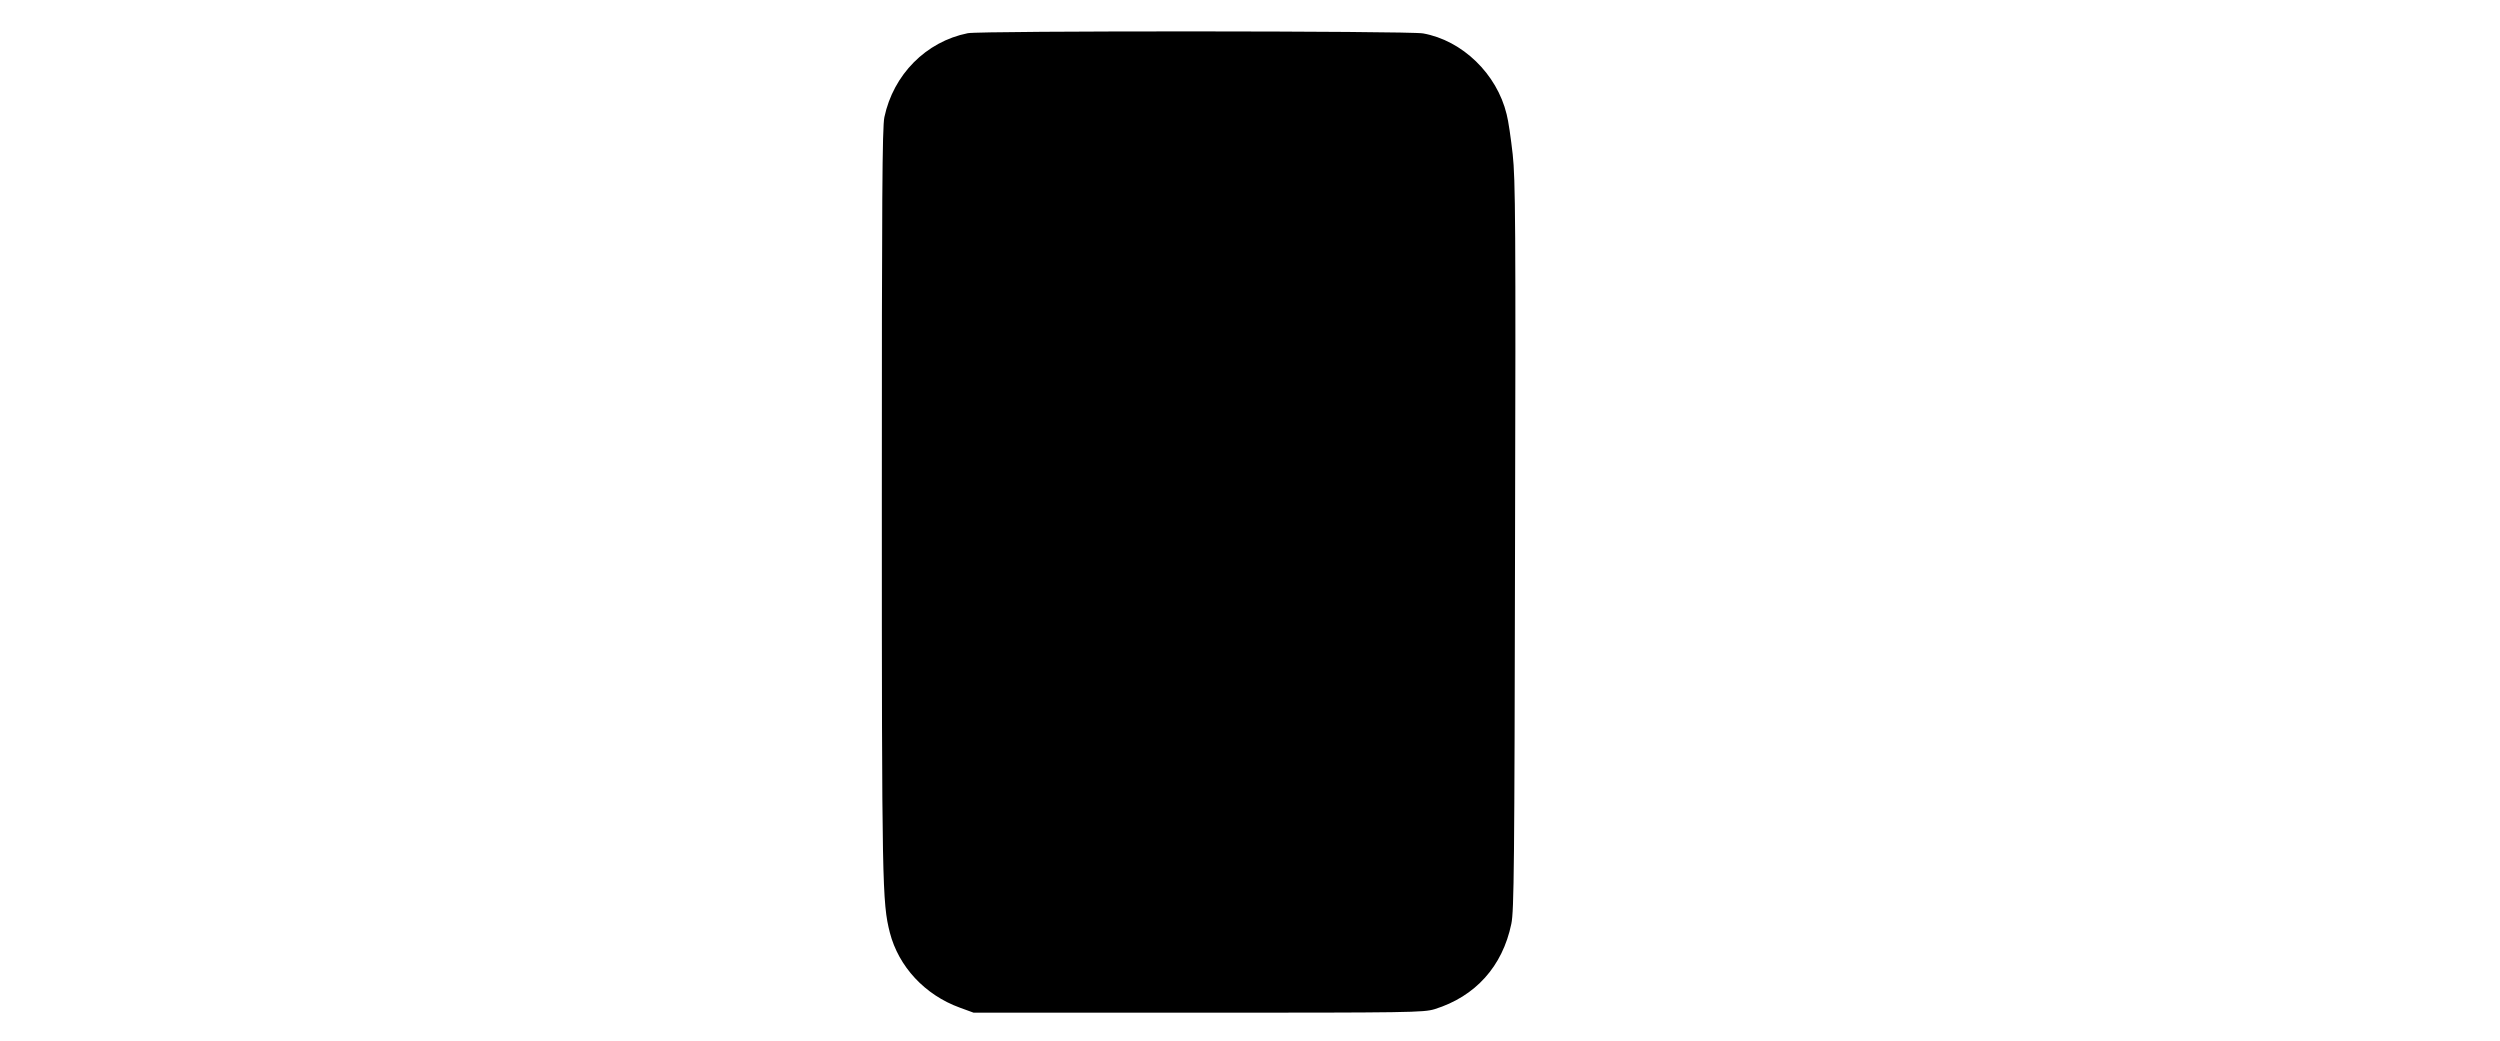 <?xml version="1.0" standalone="no"?>
<!DOCTYPE svg PUBLIC "-//W3C//DTD SVG 20010904//EN"
 "http://www.w3.org/TR/2001/REC-SVG-20010904/DTD/svg10.dtd">
<svg version="1.0" xmlns="http://www.w3.org/2000/svg"
 width="1280pt" height="533pt" viewBox="0 0 1280 533"
 preserveAspectRatio="xMidYMid meet">
<g transform="translate(0,533) scale(0.1,-0.1)"
fill="#000000" stroke="none">
<path d="M4955 5160 c-214 -43 -381 -212 -427 -430 -11 -53 -13 -411 -13
-1965 0 -1970 2 -2056 41 -2210 45 -174 179 -319 358 -384 l71 -26 1150 0
c1089 0 1153 1 1210 18 209 65 348 219 393 437 14 66 16 301 19 1935 4 1656 2
1876 -12 2005 -9 80 -22 172 -31 205 -50 207 -227 378 -428 414 -71 13 -2268
14 -2331 1z"/>
</g>
</svg>
